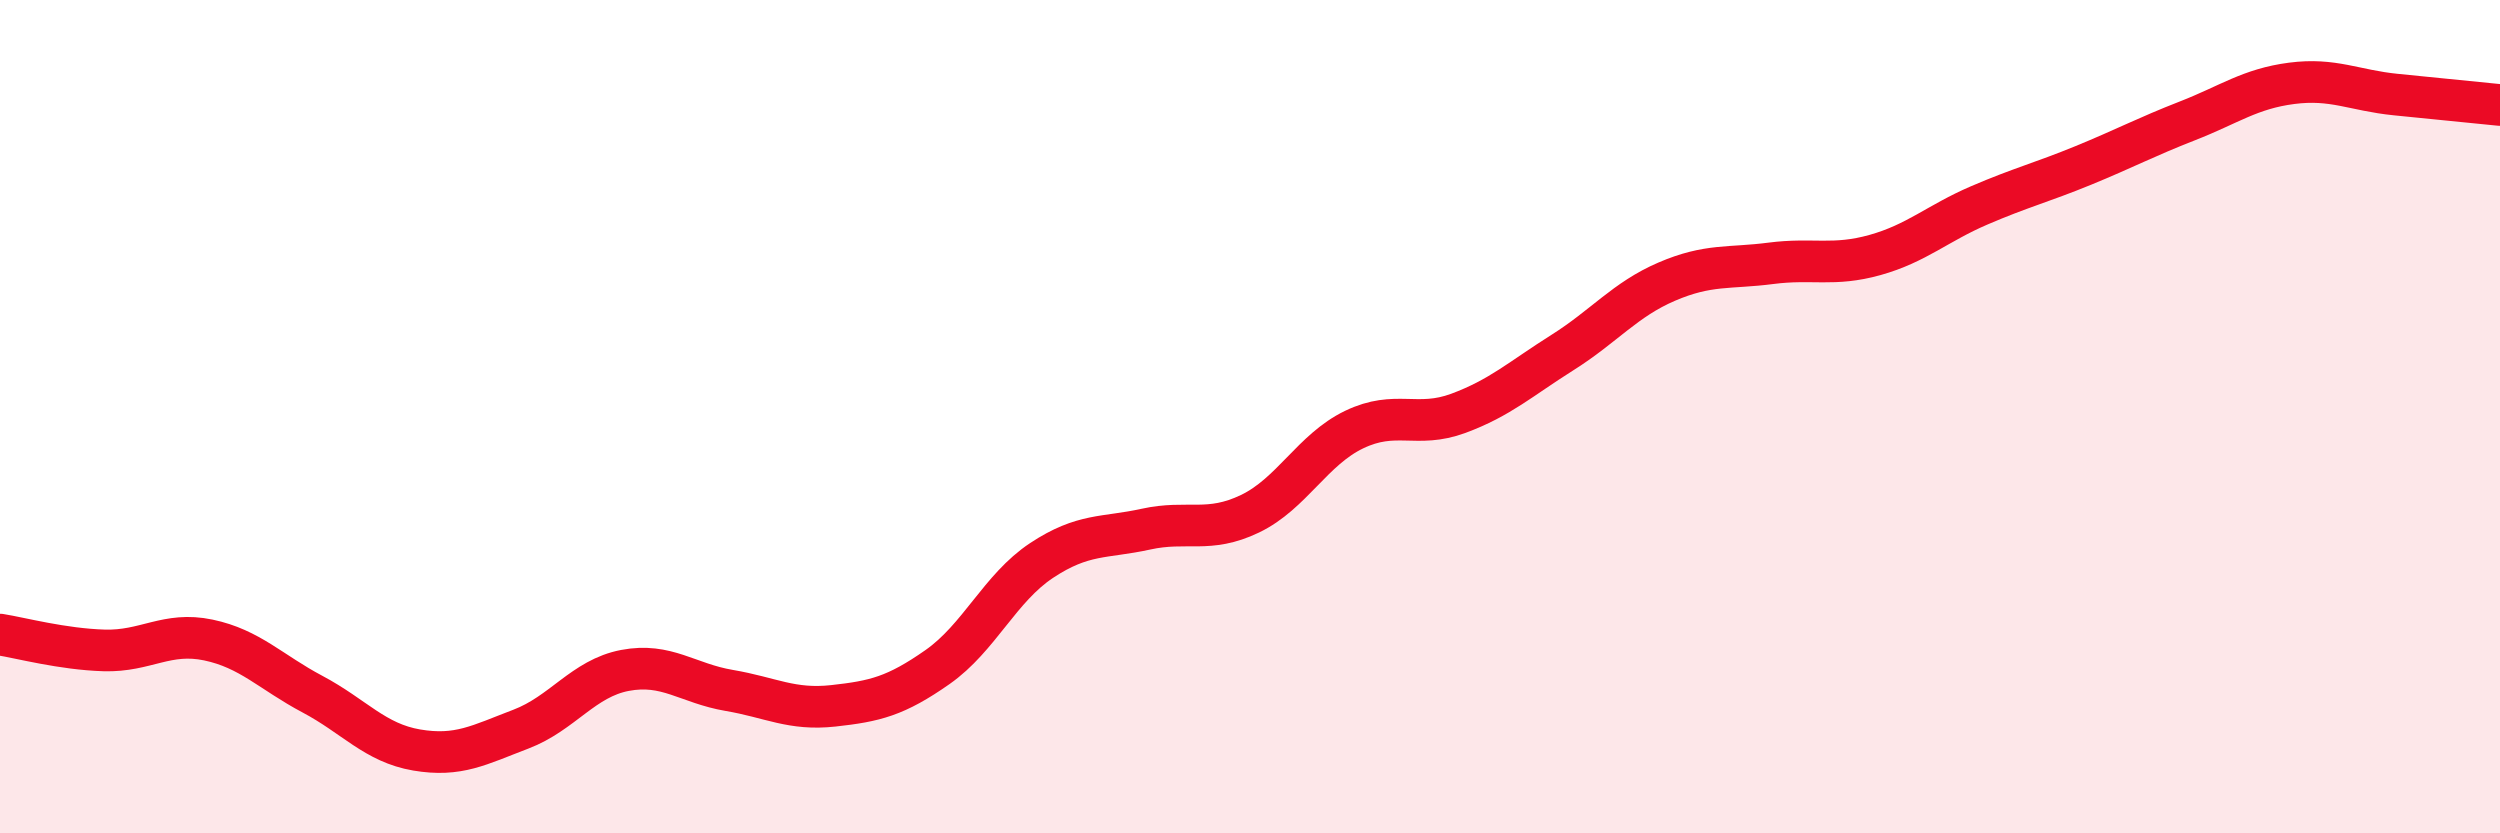 
    <svg width="60" height="20" viewBox="0 0 60 20" xmlns="http://www.w3.org/2000/svg">
      <path
        d="M 0,15.23 C 0.5,15.31 1.5,15.58 2.5,15.61 C 3.5,15.64 4,15.15 5,15.36 C 6,15.57 6.5,16.13 7.5,16.66 C 8.5,17.19 9,17.83 10,18 C 11,18.17 11.5,17.88 12.5,17.5 C 13.5,17.12 14,16.28 15,16.09 C 16,15.9 16.5,16.4 17.5,16.57 C 18.5,16.74 19,17.05 20,16.94 C 21,16.83 21.5,16.71 22.5,16.01 C 23.5,15.31 24,14.11 25,13.45 C 26,12.79 26.5,12.92 27.5,12.7 C 28.5,12.48 29,12.81 30,12.33 C 31,11.85 31.5,10.79 32.5,10.31 C 33.5,9.83 34,10.29 35,9.92 C 36,9.55 36.5,9.09 37.5,8.46 C 38.5,7.83 39,7.19 40,6.76 C 41,6.33 41.5,6.45 42.5,6.32 C 43.5,6.19 44,6.4 45,6.12 C 46,5.84 46.5,5.36 47.5,4.93 C 48.5,4.5 49,4.38 50,3.97 C 51,3.56 51.5,3.29 52.5,2.9 C 53.5,2.51 54,2.13 55,2 C 56,1.87 56.5,2.17 57.5,2.27 C 58.5,2.37 59.5,2.47 60,2.52L60 20L0 20Z"
        fill="#EB0A25"
        opacity="0.1"
        stroke-linecap="round"
        stroke-linejoin="round"
      />
      <path
        d="M 0,15.23 C 0.5,15.31 1.5,15.58 2.5,15.61 C 3.5,15.64 4,15.15 5,15.36 C 6,15.57 6.5,16.13 7.5,16.66 C 8.5,17.19 9,17.83 10,18 C 11,18.17 11.5,17.88 12.5,17.5 C 13.5,17.12 14,16.28 15,16.09 C 16,15.9 16.5,16.4 17.5,16.57 C 18.5,16.74 19,17.05 20,16.94 C 21,16.83 21.5,16.71 22.5,16.01 C 23.5,15.31 24,14.11 25,13.45 C 26,12.79 26.5,12.92 27.5,12.7 C 28.5,12.48 29,12.81 30,12.33 C 31,11.85 31.5,10.79 32.5,10.31 C 33.5,9.83 34,10.29 35,9.92 C 36,9.55 36.5,9.09 37.5,8.46 C 38.5,7.83 39,7.19 40,6.76 C 41,6.33 41.5,6.45 42.5,6.32 C 43.5,6.19 44,6.4 45,6.12 C 46,5.84 46.5,5.36 47.5,4.93 C 48.5,4.5 49,4.38 50,3.97 C 51,3.56 51.5,3.29 52.5,2.9 C 53.5,2.51 54,2.13 55,2 C 56,1.87 56.5,2.17 57.5,2.27 C 58.5,2.37 59.5,2.47 60,2.52"
        stroke="#EB0A25"
        stroke-width="1"
        fill="none"
        stroke-linecap="round"
        stroke-linejoin="round"
      />
    </svg>
  
